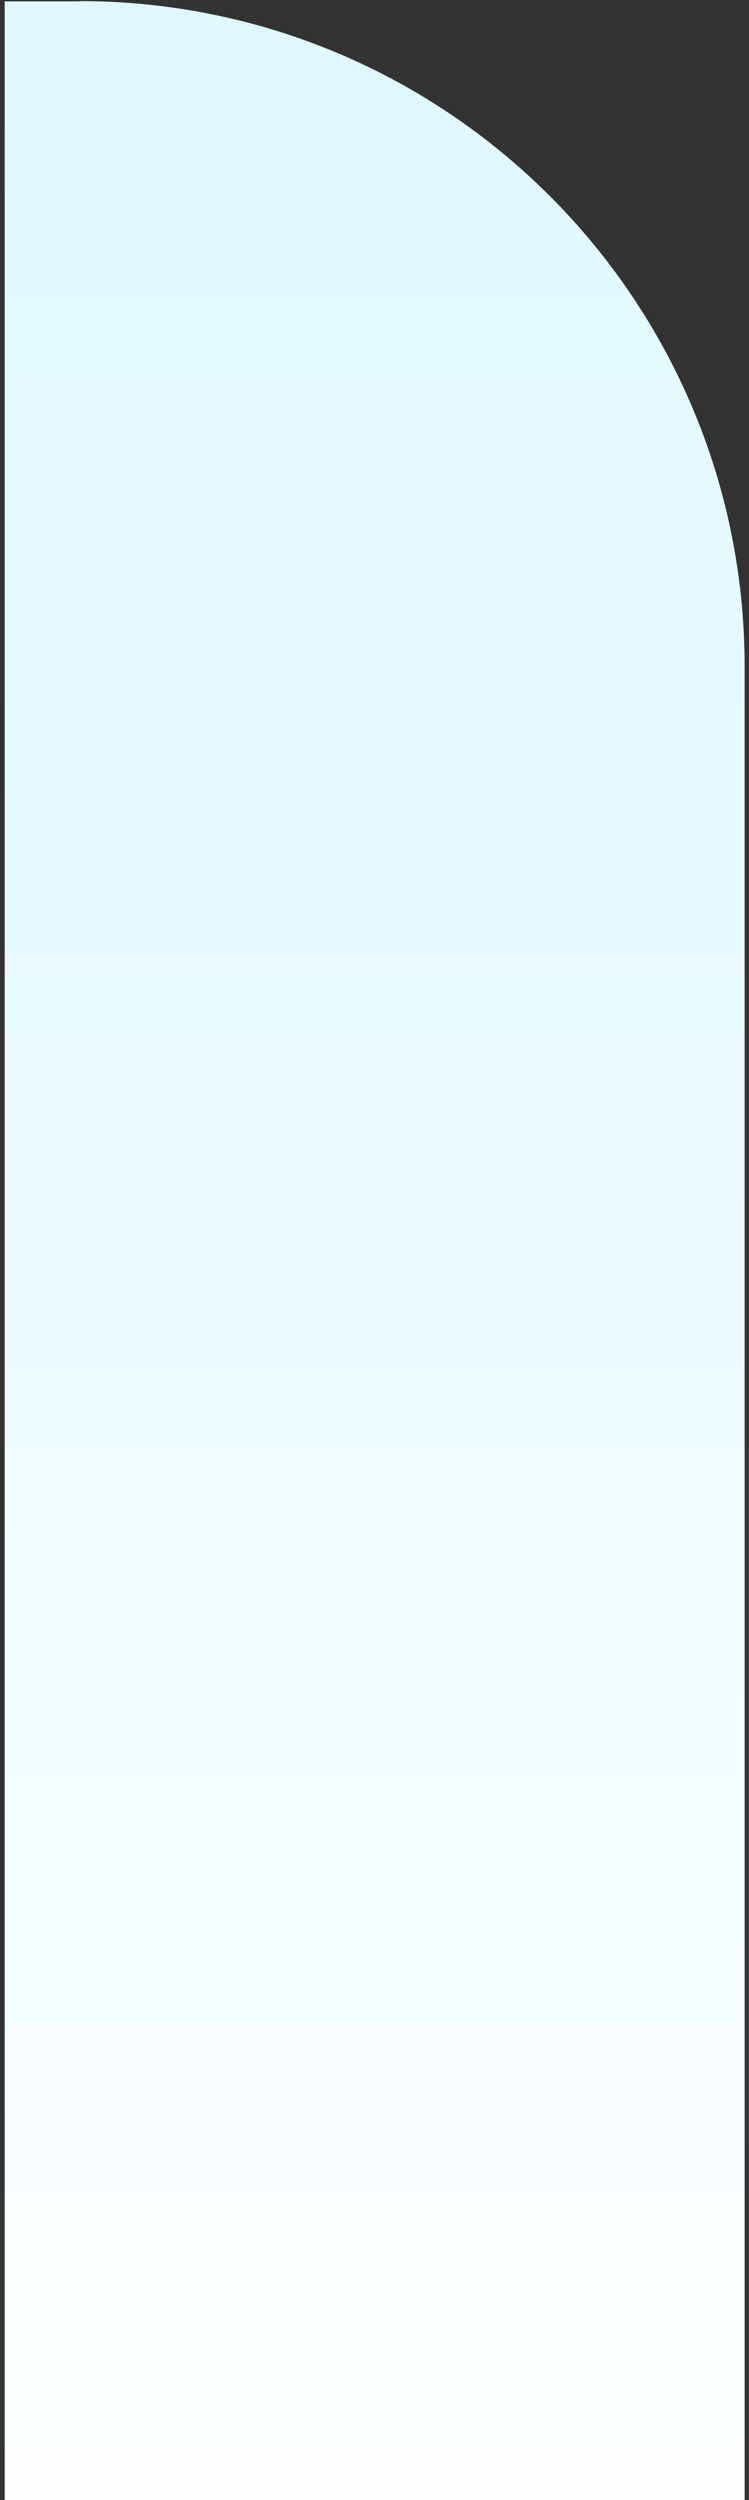 <svg width="92" height="307" viewBox="0 0 92 307" fill="none" xmlns="http://www.w3.org/2000/svg">
<rect x="0" y="0" width="92" height="307" fill="#333333" stroke="none"/>
<path d="M9.782 0.169H0.576V335.48H91.464V81.85C91.464 36.717 54.881 0.134 9.748 0.134L9.782 0.169Z" fill="url(#paint0_linear_866_105687)"/>
<defs>
<linearGradient id="paint0_linear_866_105687" x1="46.02" y1="0.134" x2="46.02" y2="335.48" gradientUnits="userSpaceOnUse">
<stop stop-color="#DEF8FE"/>
<stop offset="1" stop-color="white"/>
</linearGradient>
</defs>
</svg>
